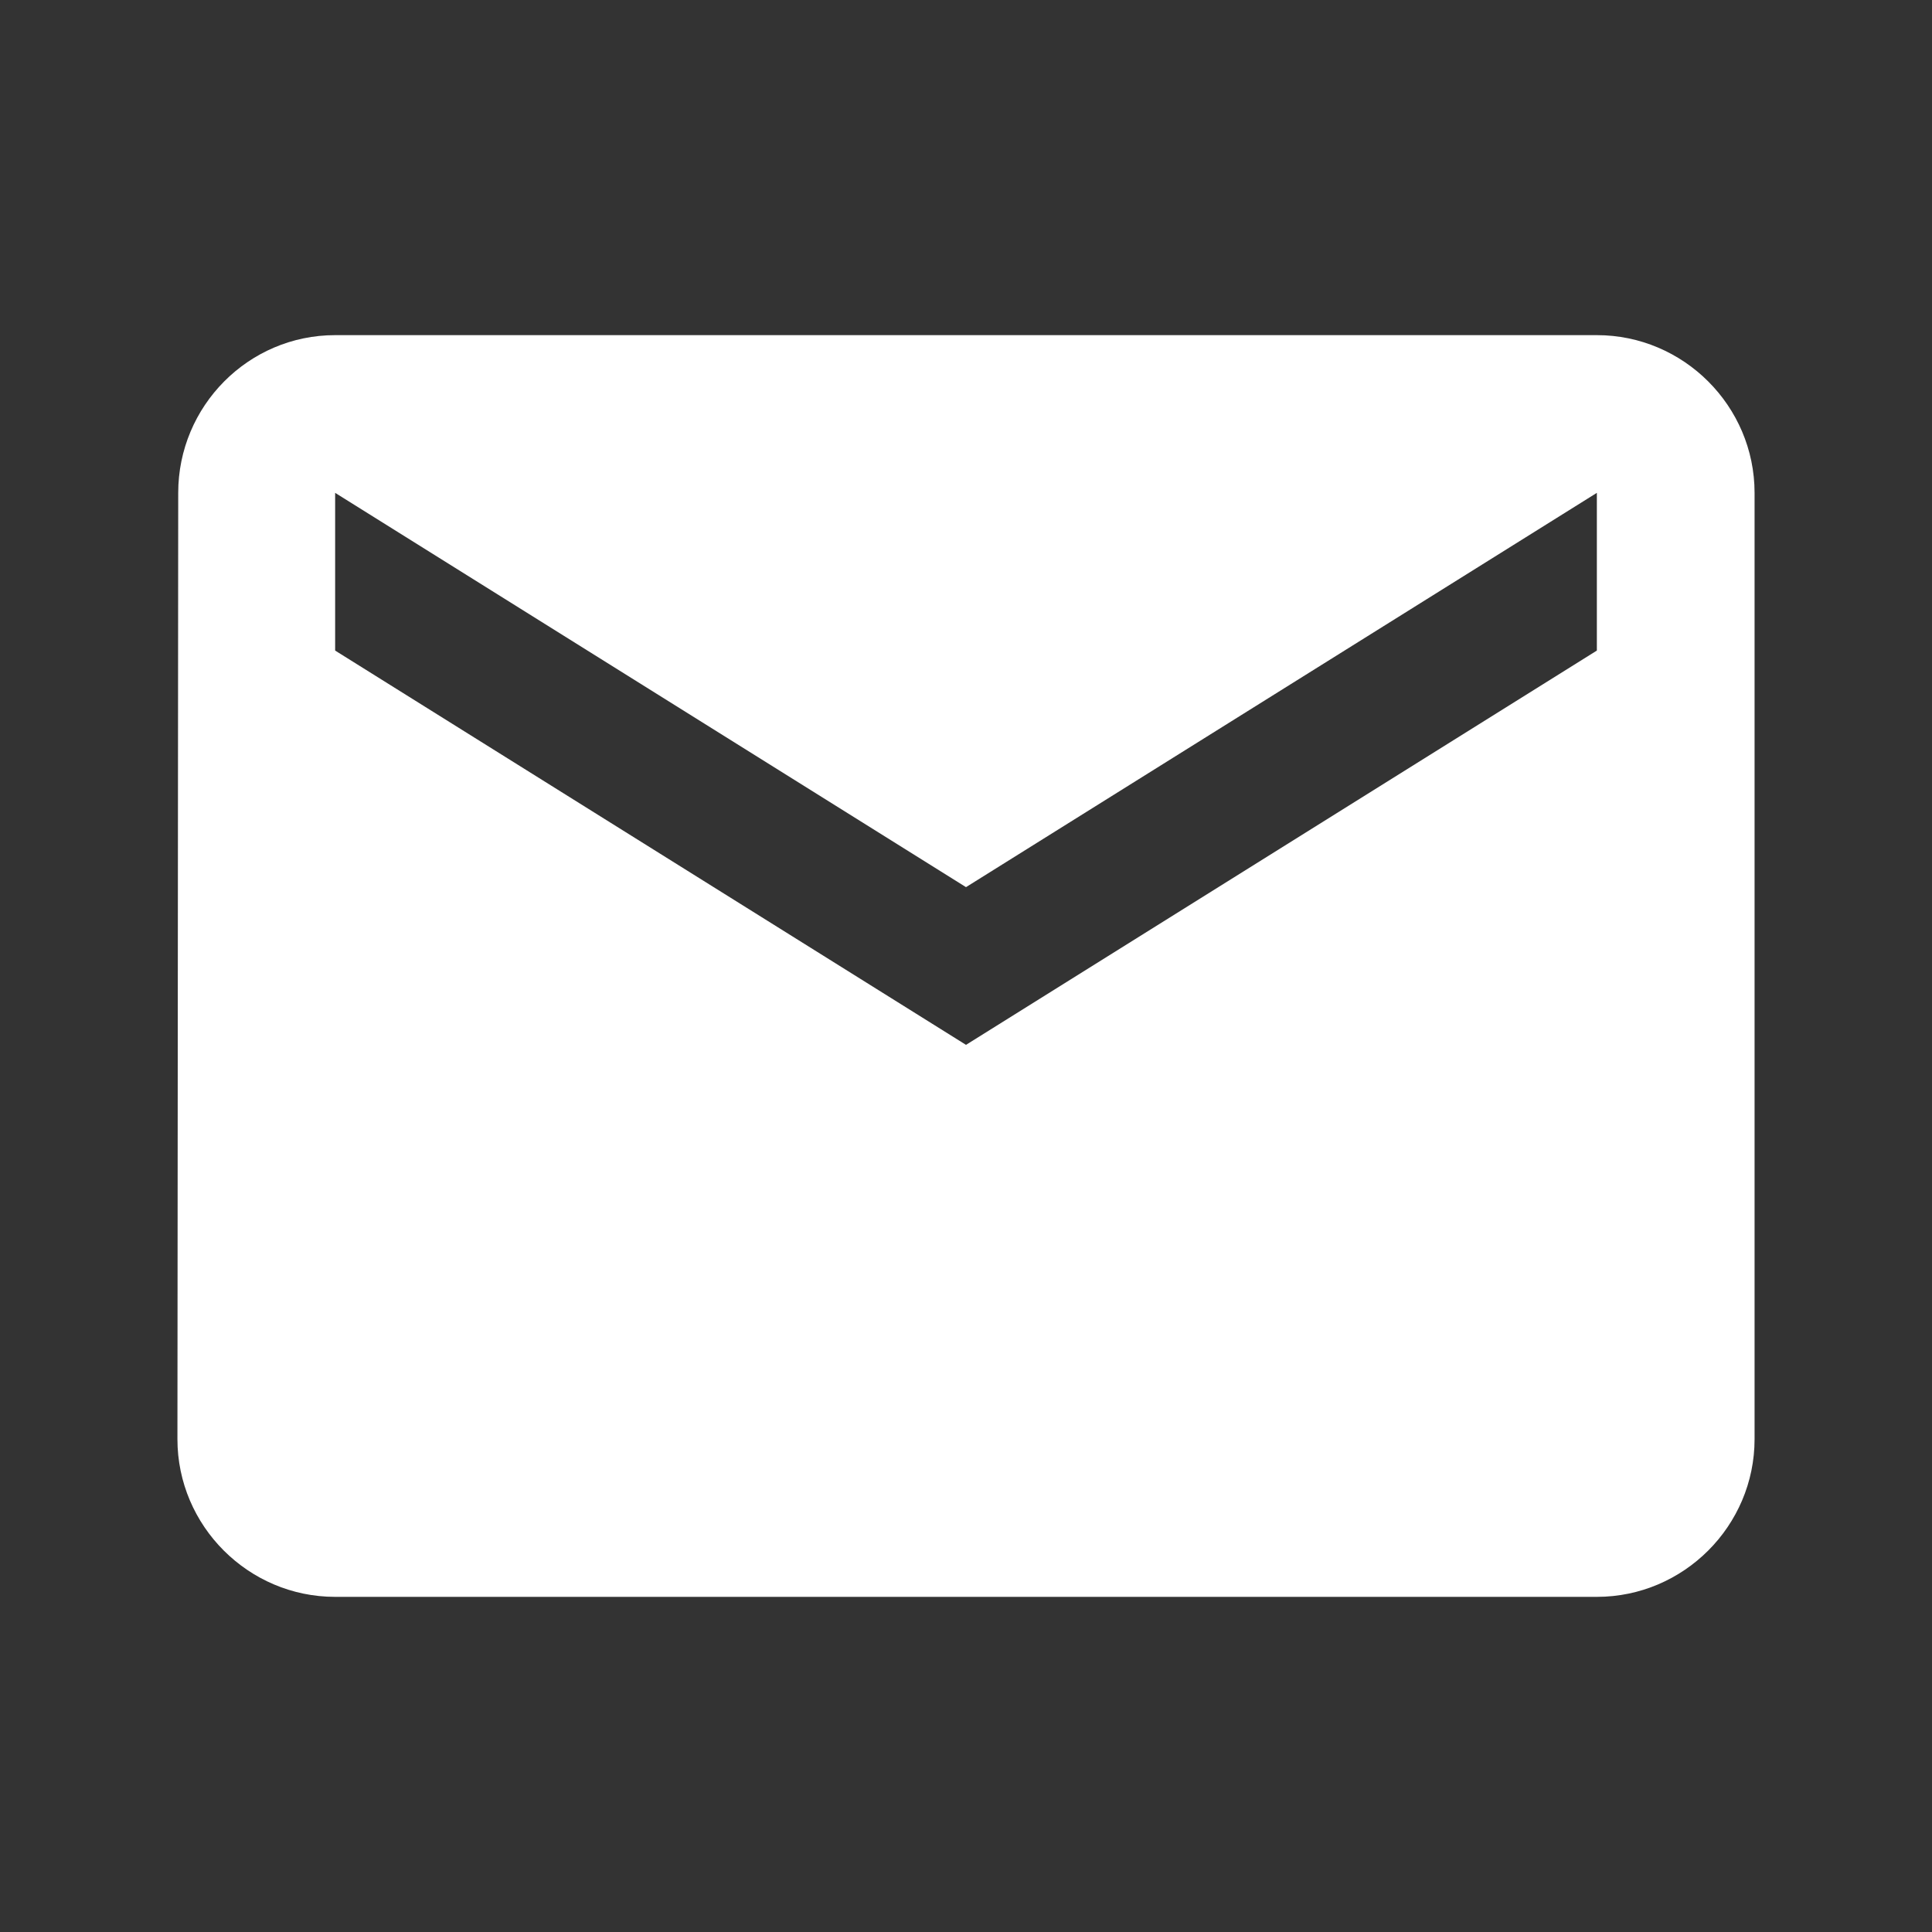 <svg width="49" height="49" viewBox="0 0 49 49" fill="none" xmlns="http://www.w3.org/2000/svg">
<rect x="0" y="0" width="49" height="49" fill="#333333" stroke="none"/>
<path d="M40.5 8.5H8.5C6.3 8.5 4.52 10.3 4.52 12.5L4.5 36.5C4.5 38.7 6.3 40.5 8.5 40.5H40.5C42.7 40.5 44.5 38.7 44.5 36.5V12.5C44.5 10.3 42.7 8.5 40.5 8.5ZM40.5 16.5L24.5 26.5L8.5 16.5V12.5L24.5 22.5L40.5 12.5V16.5Z" fill="white"/>
</svg>
